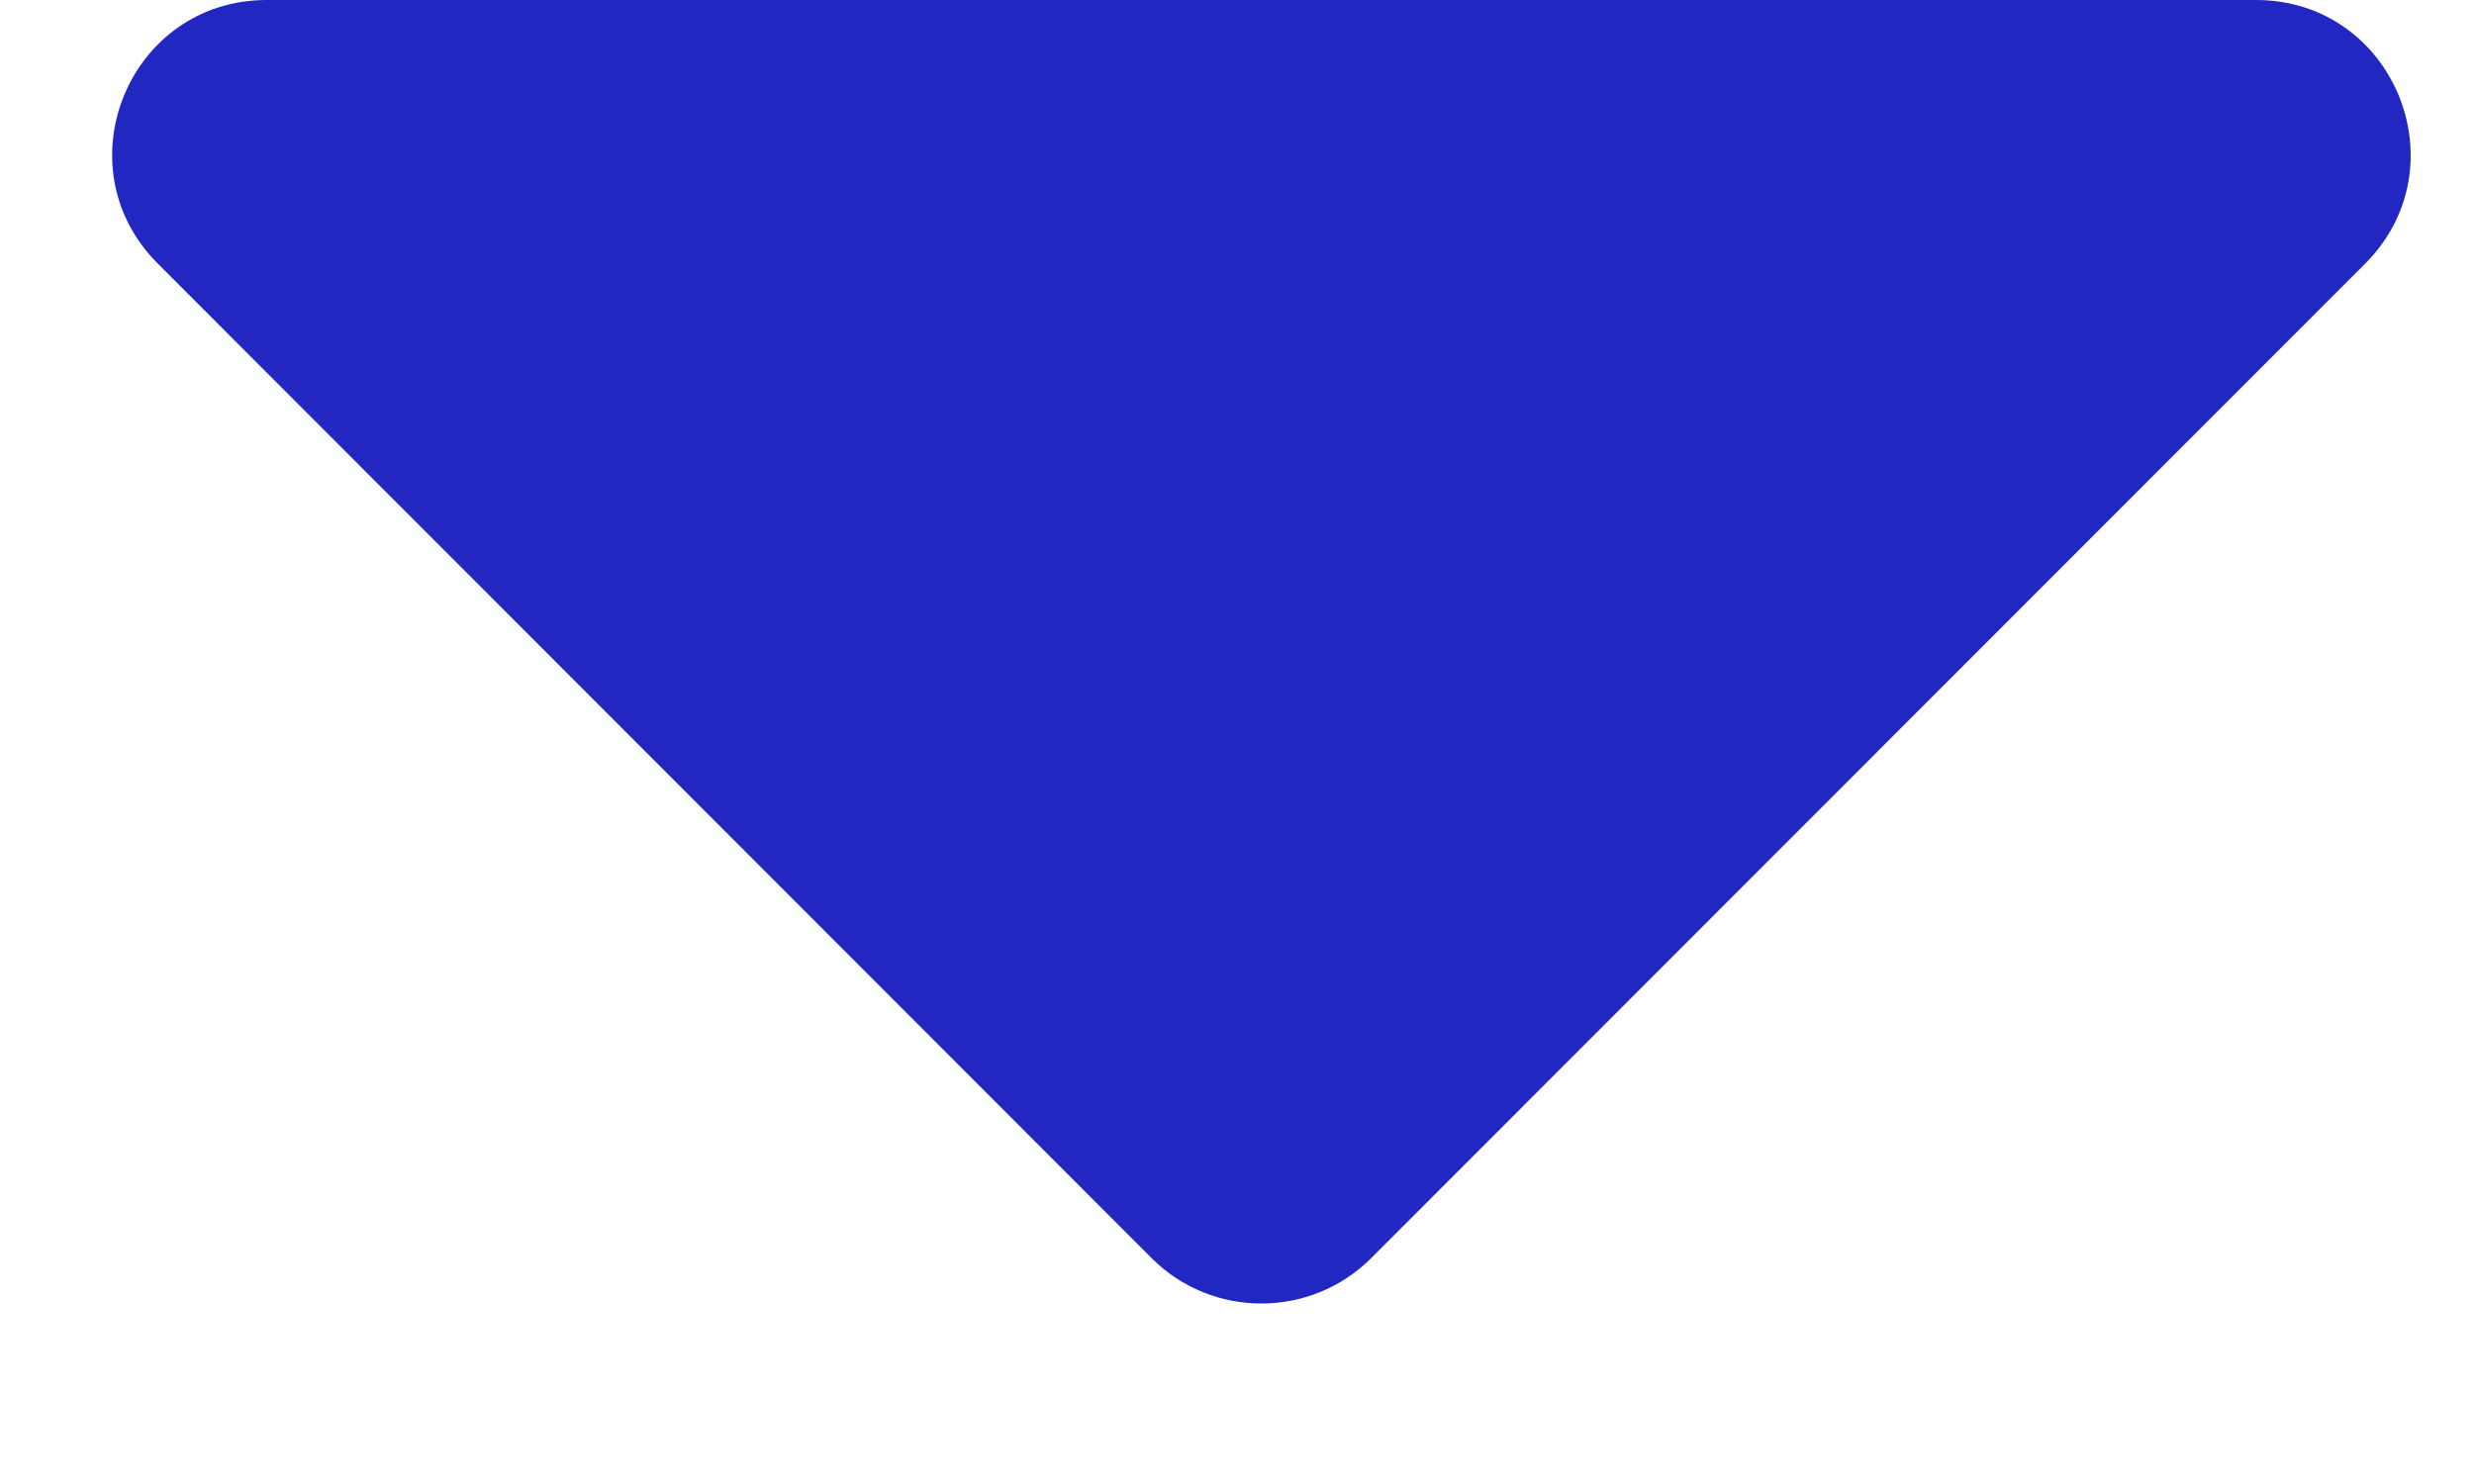 <?xml version="1.0" encoding="UTF-8"?>
<svg width="10px" height="6px" viewBox="0 0 10 6" version="1.1" xmlns="http://www.w3.org/2000/svg" xmlns:xlink="http://www.w3.org/1999/xlink">
    <title>Caret-down</title>
    <g id="Symbols" stroke="none" stroke-width="1" fill="none" fill-rule="evenodd">
        <g id="nav-default" transform="translate(-1259, -40)" fill="#2227C2" fill-rule="nonzero">
            <g id="Group-4" transform="translate(1161.344, 31.094)">
                <path d="M103.197,13.994 L107.216,9.972 C107.609,9.578 107.331,8.906 106.775,8.906 L98.734,8.906 C98.178,8.906 97.9,9.578 98.294,9.972 L102.312,13.994 C102.556,14.237 102.953,14.237 103.197,13.994 Z" id="Caret-down"></path>
            </g>
        </g>
    </g>
</svg>